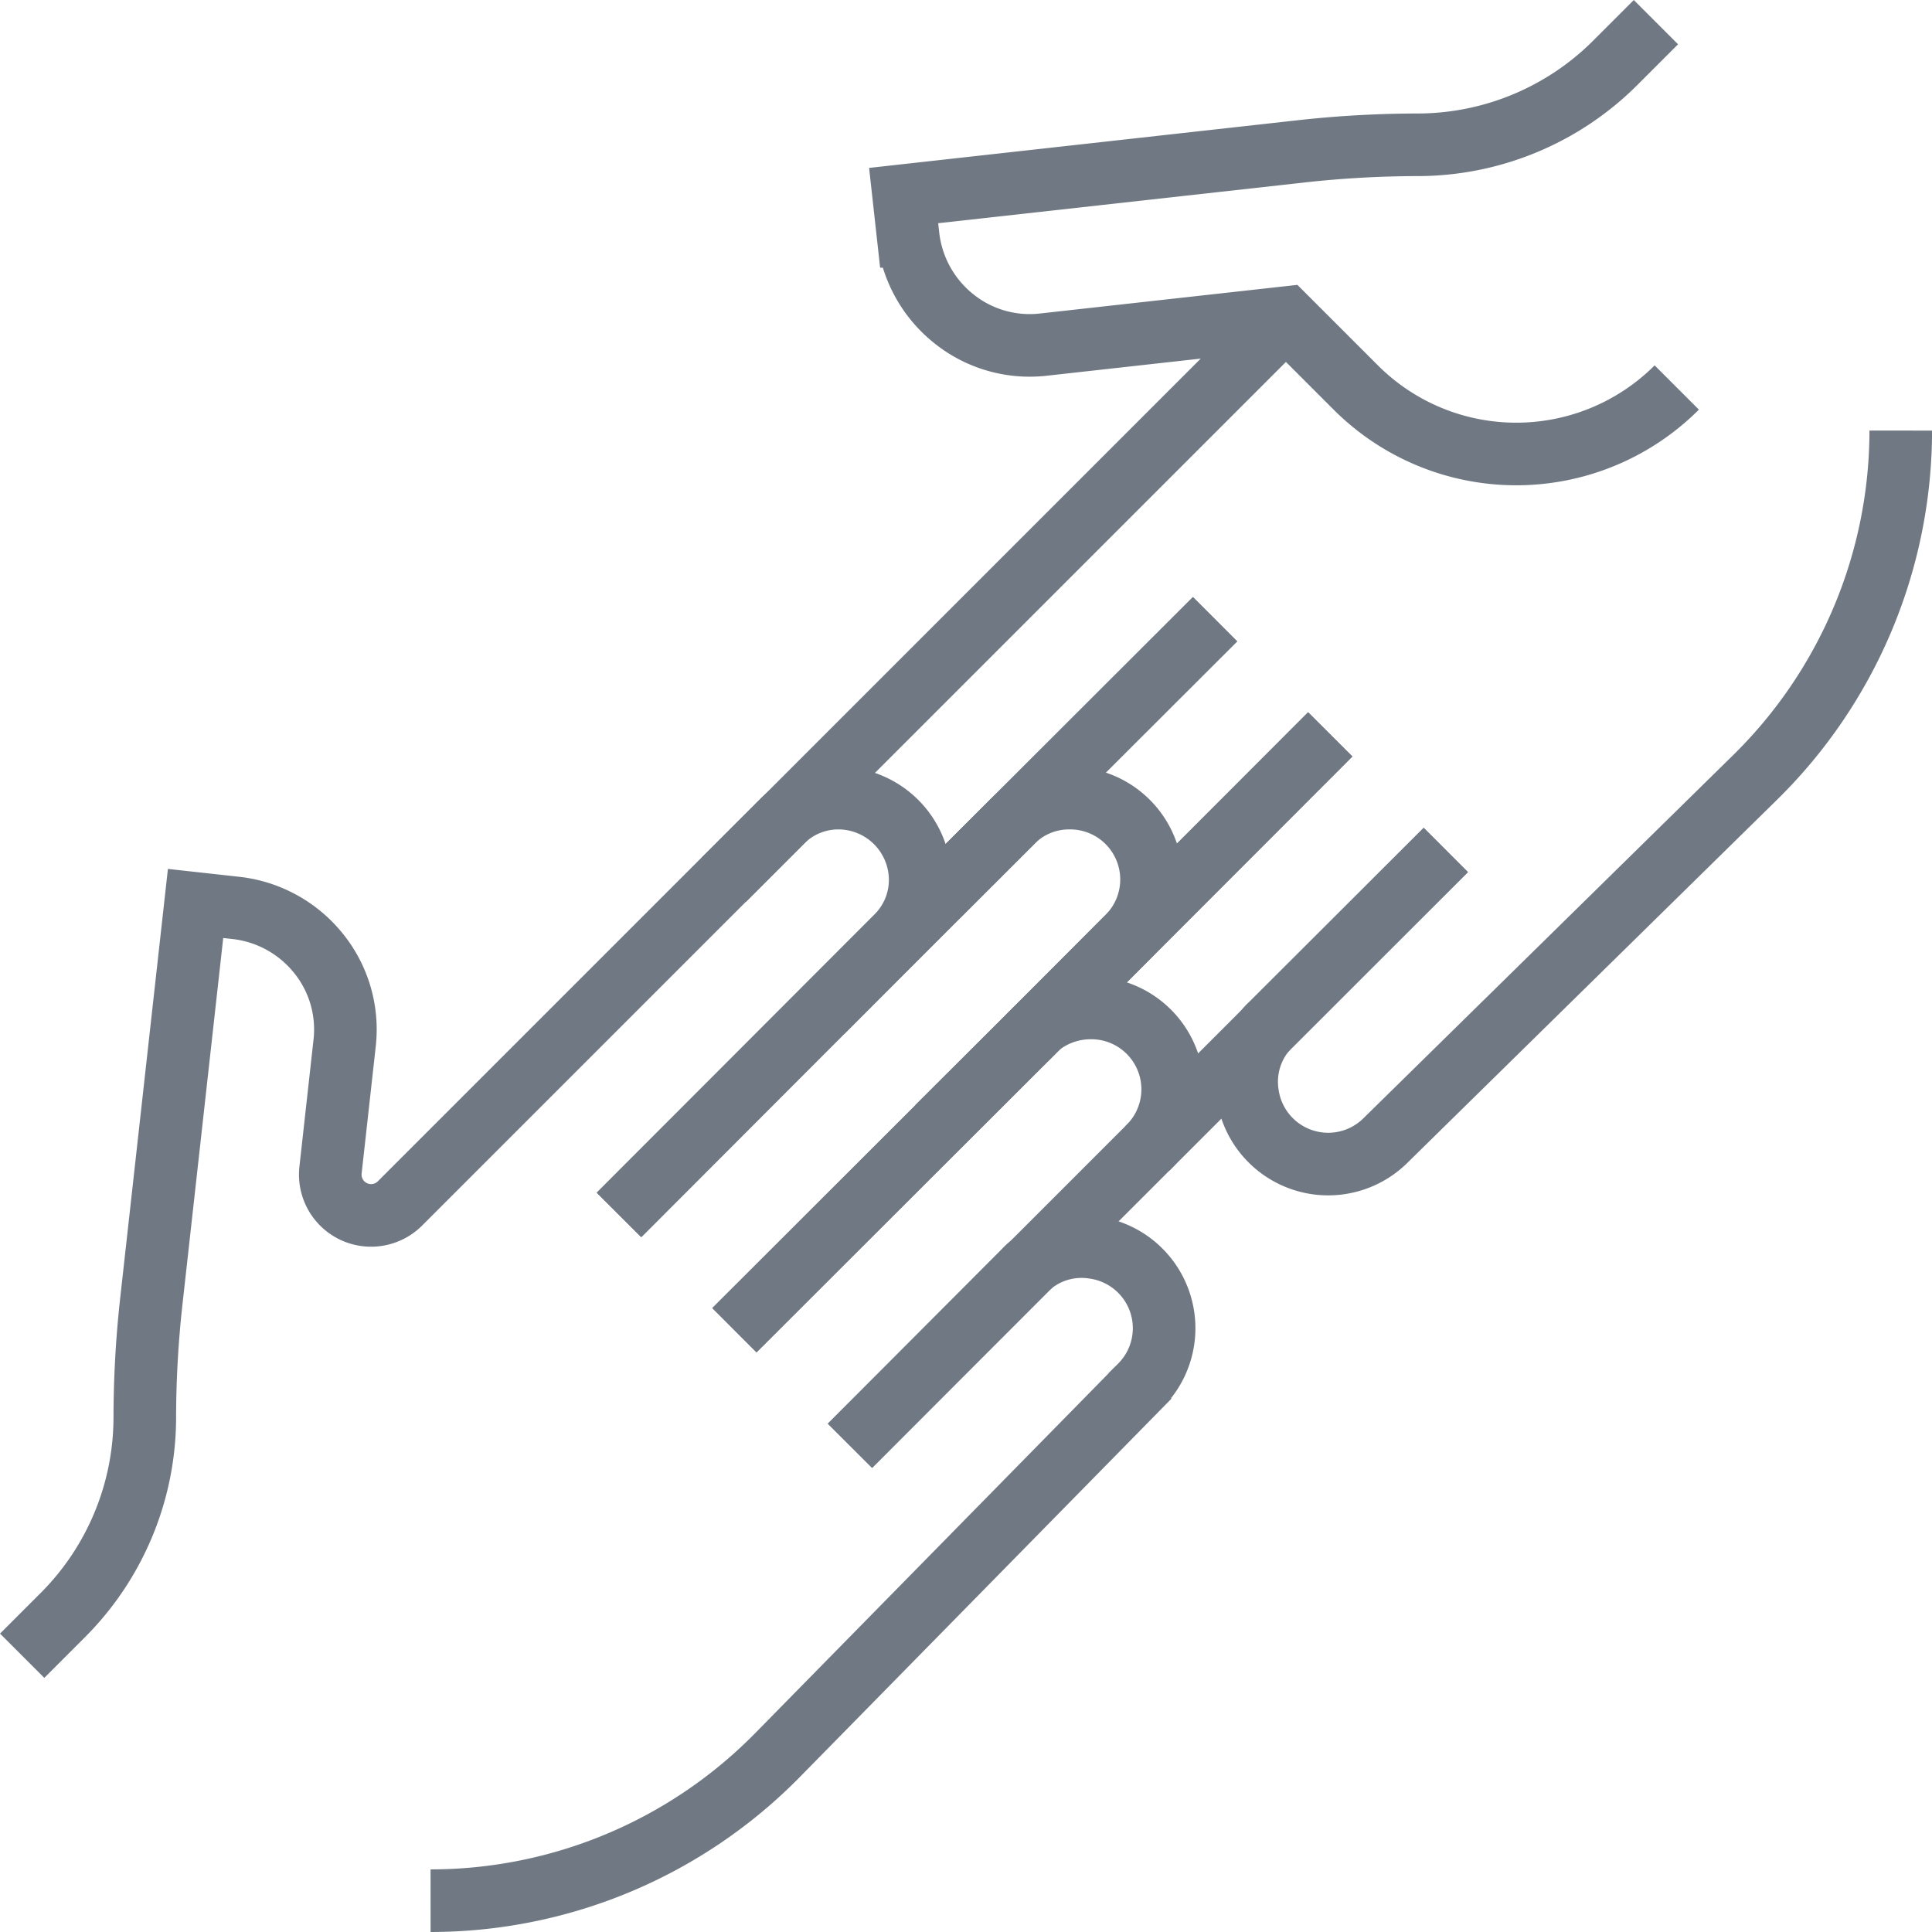 <svg xmlns="http://www.w3.org/2000/svg" viewBox="0 0 30.862 30.862">
  <g id="Group_1199" data-name="Group 1199" transform="translate(-212.646 -20.646)">
    <path id="Path_946" data-name="Path 946" d="M230.44,50.287l4.86-4.854a1.326,1.326,0,0,1,.835-.294,1.3,1.3,0,0,1,.92,2.225l-1.892,1.892-2.877,2.877" transform="translate(-6.063 -8.392)" fill="none" stroke="#707983" stroke-miterlimit="10" stroke-width="1"/>
    <path id="Path_947" data-name="Path 947" d="M223,61.434a7.774,7.774,0,0,0,5.545-2.329l5.786-5.891A1.3,1.3,0,0,0,233.588,51a1.269,1.269,0,0,0-1.011.287.563.563,0,0,0-.091.085L229.7,54.167" transform="translate(-3.476 -10.426)" fill="none" stroke="#707983" stroke-miterlimit="10" stroke-width="1"/>
    <path id="Path_948" data-name="Path 948" d="M227.62,46.661l4.43-4.436,1.84-1.84a1.279,1.279,0,0,1,.926-.385,1.3,1.3,0,0,1,.92,2.225l-1.416,1.422L229.46,48.5" transform="translate(-5.082 -6.605)" fill="none" stroke="#707983" stroke-miterlimit="10" stroke-width="1"/>
    <path id="Path_949" data-name="Path 949" d="M213,53.7l.659-.659a4.473,4.473,0,0,0,1.3-3.138,17.127,17.127,0,0,1,.1-1.827l.711-6.393.652.072a1.972,1.972,0,0,1,1.311.724,1.934,1.934,0,0,1,.418,1.435l-.225,2.027a.652.652,0,0,0,1.11.533l6.089-6.089a1.276,1.276,0,0,1,.92-.385,1.309,1.309,0,0,1,1.3,1.3,1.276,1.276,0,0,1-.385.92l-4.43,4.436" transform="translate(0 -6.605)" fill="none" stroke="#707983" stroke-miterlimit="10" stroke-width="1"/>
    <line id="Line_315" data-name="Line 315" y1="8.977" x2="8.977" transform="translate(224.208 25.723)" fill="none" stroke="#707983" stroke-miterlimit="10" stroke-width="1"/>
    <line id="Line_316" data-name="Line 316" x1="4.436" y2="4.43" transform="translate(227.619 30.538)" fill="none" stroke="#707983" stroke-miterlimit="10" stroke-width="1"/>
    <line id="Line_317" data-name="Line 317" y1="4.86" x2="4.854" transform="translate(229.042 32.377)" fill="none" stroke="#707983" stroke-miterlimit="10" stroke-width="1"/>
    <path id="Path_950" data-name="Path 950" d="M245.319,41.27l-2.877,2.877-1.892,1.892" transform="translate(-9.577 -7.047)" fill="none" stroke="#707983" stroke-miterlimit="10" stroke-width="1"/>
    <path id="Path_951" data-name="Path 951" d="M246.167,37.7l-2.792,2.786a.564.564,0,0,0-.085.091A1.269,1.269,0,0,0,243,41.588a1.3,1.3,0,0,0,2.212.744l5.891-5.786A7.774,7.774,0,0,0,253.435,31" transform="translate(-10.426 -3.476)" fill="none" stroke="#707983" stroke-miterlimit="10" stroke-width="1"/>
    <path id="Path_952" data-name="Path 952" d="M232.59,41.889l1.84-1.84,4.436-4.43" transform="translate(-6.81 -5.082)" fill="none" stroke="#707983" stroke-miterlimit="10" stroke-width="1"/>
    <path id="Path_953" data-name="Path 953" d="M241.686,38.44l-4.854,4.86-1.422,1.416" transform="translate(-7.791 -6.063)" fill="none" stroke="#707983" stroke-miterlimit="10" stroke-width="1"/>
    <path id="Path_954" data-name="Path 954" d="M246.6,21l-.659.659a4.473,4.473,0,0,1-3.138,1.3,17.134,17.134,0,0,0-1.827.1l-6.393.711.072.652a1.971,1.971,0,0,0,.724,1.311,1.934,1.934,0,0,0,1.435.418l3.875-.431,1.116,1.116a3.626,3.626,0,0,0,5.128,0" transform="translate(-7.502)" fill="none" stroke="#707983" stroke-miterlimit="10" stroke-width="1"/>
  </g>
</svg>
